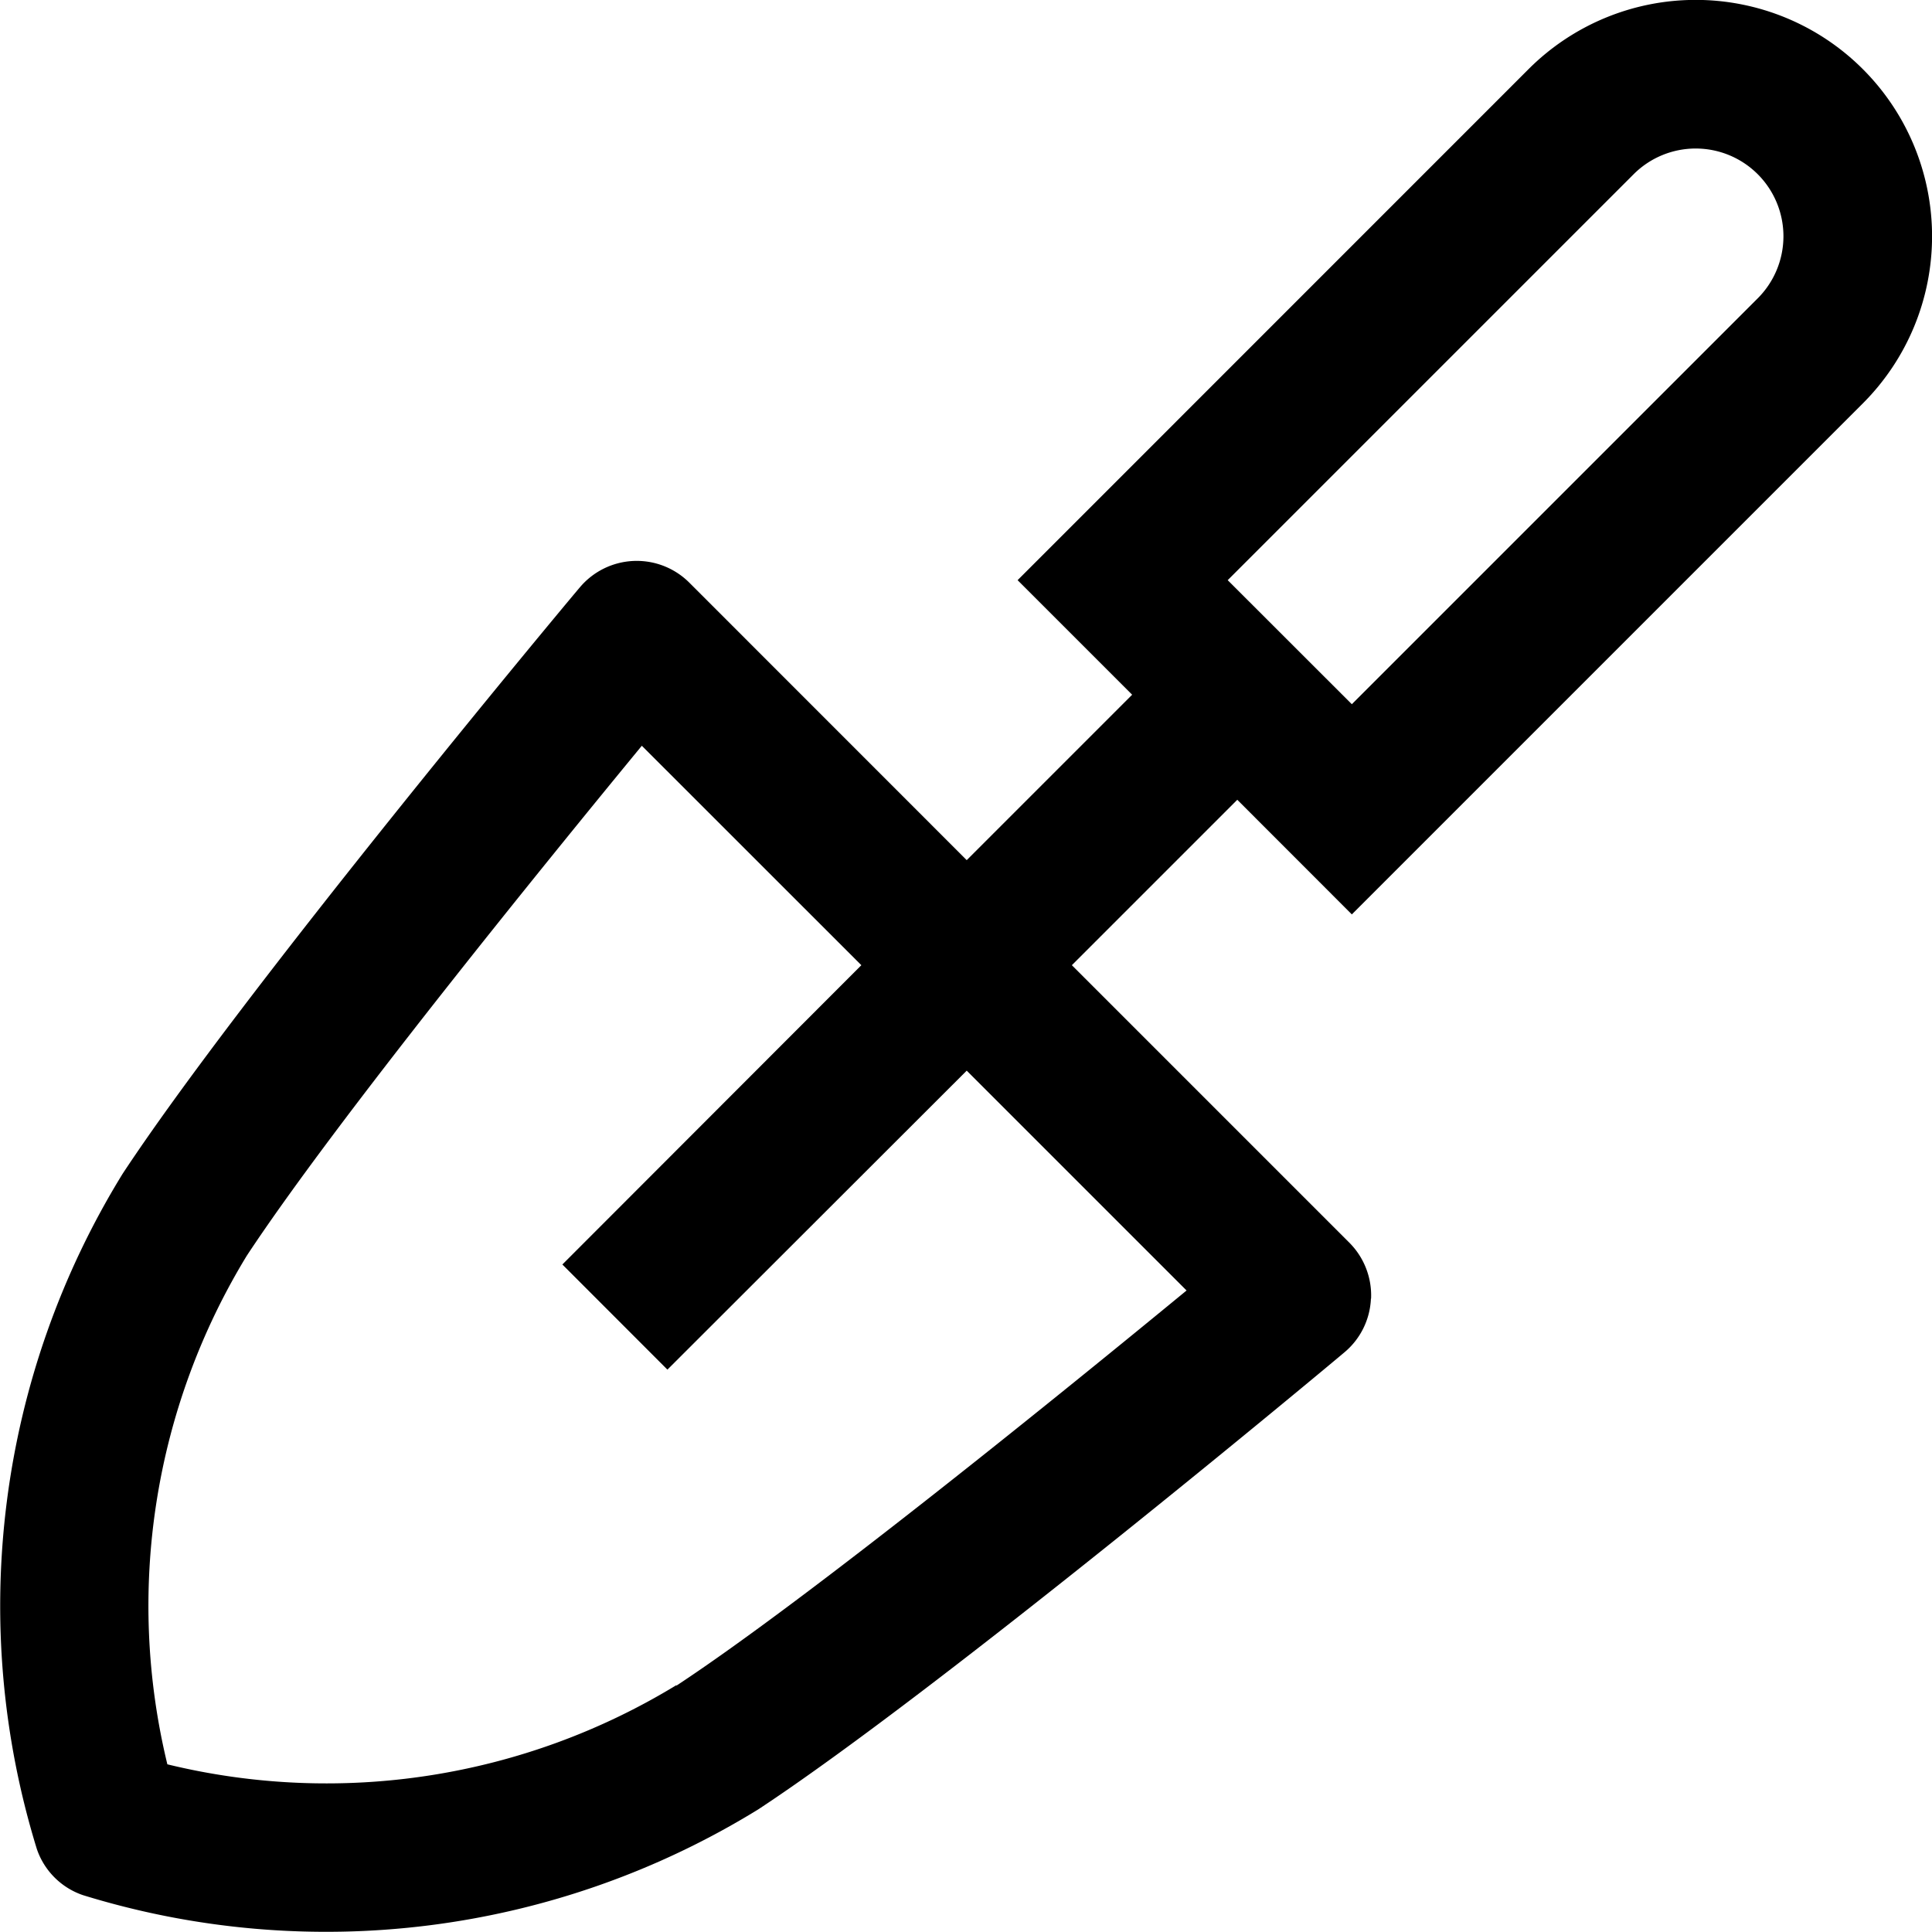 <svg xmlns="http://www.w3.org/2000/svg" xmlns:xlink="http://www.w3.org/1999/xlink" width="24" height="24" viewBox="0 0 24 24">
  <defs>
    <clipPath id="clip-path">
      <rect id="Rechteck_247" data-name="Rechteck 247" width="24" height="24" transform="translate(0 0)"/>
    </clipPath>
  </defs>
  <g id="icon_bauen" data-name="icon/bauen" transform="translate(0 0)">
    <g id="Gruppe_216" data-name="Gruppe 216" clip-path="url(#clip-path)">
      <path id="Pfad_304" data-name="Pfad 304" d="M17.032,16.132a.927.927,0,0,0-.269-.694L13.315,11.99,15.37,9.935l1.423,1.424,6.348-6.348A2.936,2.936,0,0,0,18.988.859L12.641,7.207,14.064,8.63l-2.055,2.055L8.562,7.237A.924.924,0,0,0,7.2,7.3c-.171.2-4.183,5.012-5.678,7.283A10.237,10.237,0,0,0,.458,22.97a.917.917,0,0,0,.572.572,10.237,10.237,0,0,0,8.389-1.065C11.69,20.982,16.5,16.97,16.7,16.8a.919.919,0,0,0,.33-.667M20.294,2.164a1.09,1.09,0,1,1,1.541,1.542L16.793,8.748,15.251,7.207ZM8.4,20.935a8.353,8.353,0,0,1-6.321.982A8.353,8.353,0,0,1,3.065,15.6c1.089-1.654,3.694-4.86,4.908-6.336L10.7,11.99,6.986,15.708l1.305,1.306L12.009,13.3l2.731,2.731c-1.476,1.214-4.682,3.819-6.336,4.908"/>
    </g>
  </g>
</svg>
